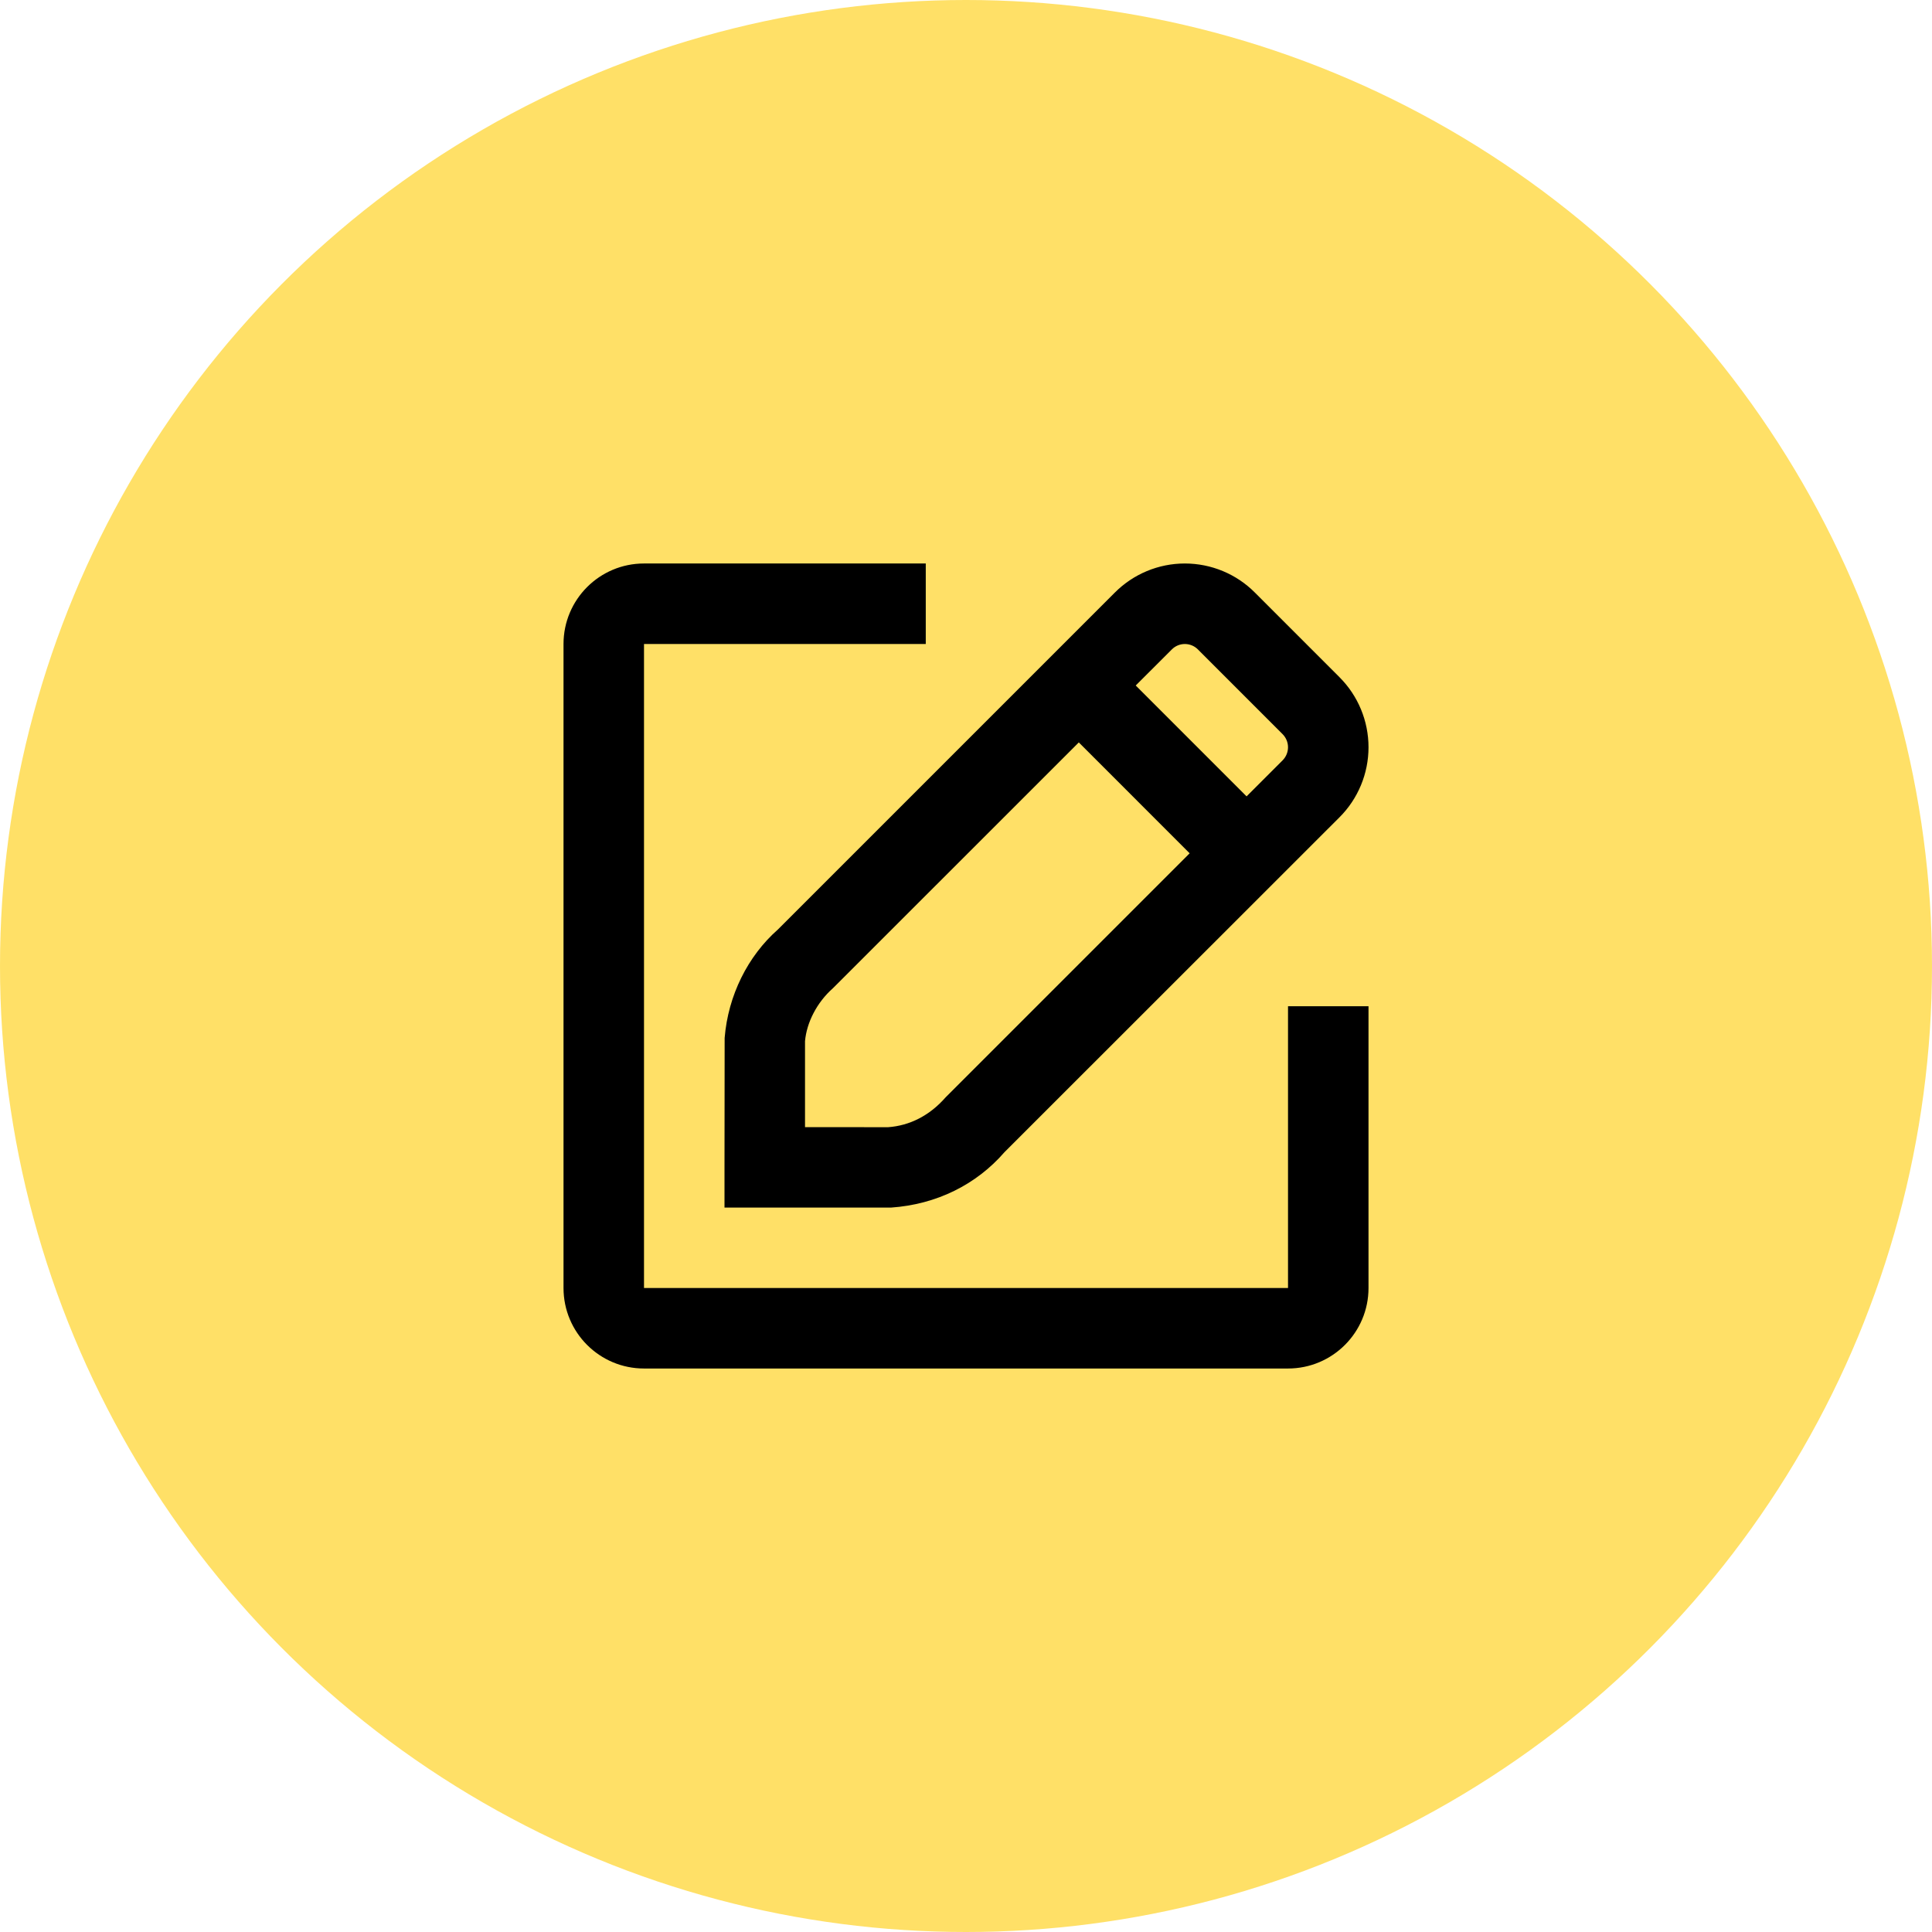 <svg width="80" height="80" viewBox="0 0 80 80" fill="none" xmlns="http://www.w3.org/2000/svg">
<circle cx="40" cy="40" r="40" fill="#FFCC02" fill-opacity="0.6"/>
<path fill-rule="evenodd" clip-rule="evenodd" d="M56.667 53.333V41.667H53.334V53.333H26.667V26.667H38.334V23.333H26.667C24.826 23.333 23.334 24.826 23.334 26.667V53.333C23.334 55.174 24.826 56.667 26.667 56.667H53.334C55.174 56.667 56.667 55.174 56.667 53.333ZM51.964 24.539C51.2 23.769 50.154 23.333 49.062 23.333C47.972 23.333 46.928 23.768 46.159 24.541L32.211 38.489C30.965 39.587 30.148 41.221 30.006 42.979L30 48.337V50.004H36.891C38.782 49.874 40.432 49.049 41.596 47.706L55.465 33.843C56.235 33.074 56.667 32.03 56.667 30.942C56.667 29.854 56.235 28.81 55.465 28.041L51.964 24.539ZM36.773 46.675C37.664 46.612 38.493 46.197 39.158 45.436L49.261 35.333L44.671 30.742L34.494 40.916C33.818 41.513 33.401 42.349 33.334 43.113V46.672L36.773 46.675ZM47.028 28.385L51.618 32.976L53.108 31.486C53.252 31.342 53.334 31.146 53.334 30.942C53.334 30.738 53.252 30.542 53.108 30.398L49.602 26.891C49.459 26.747 49.265 26.667 49.062 26.667C48.86 26.667 48.666 26.747 48.523 26.891L47.028 28.385Z" fill="black"/>
</svg>
